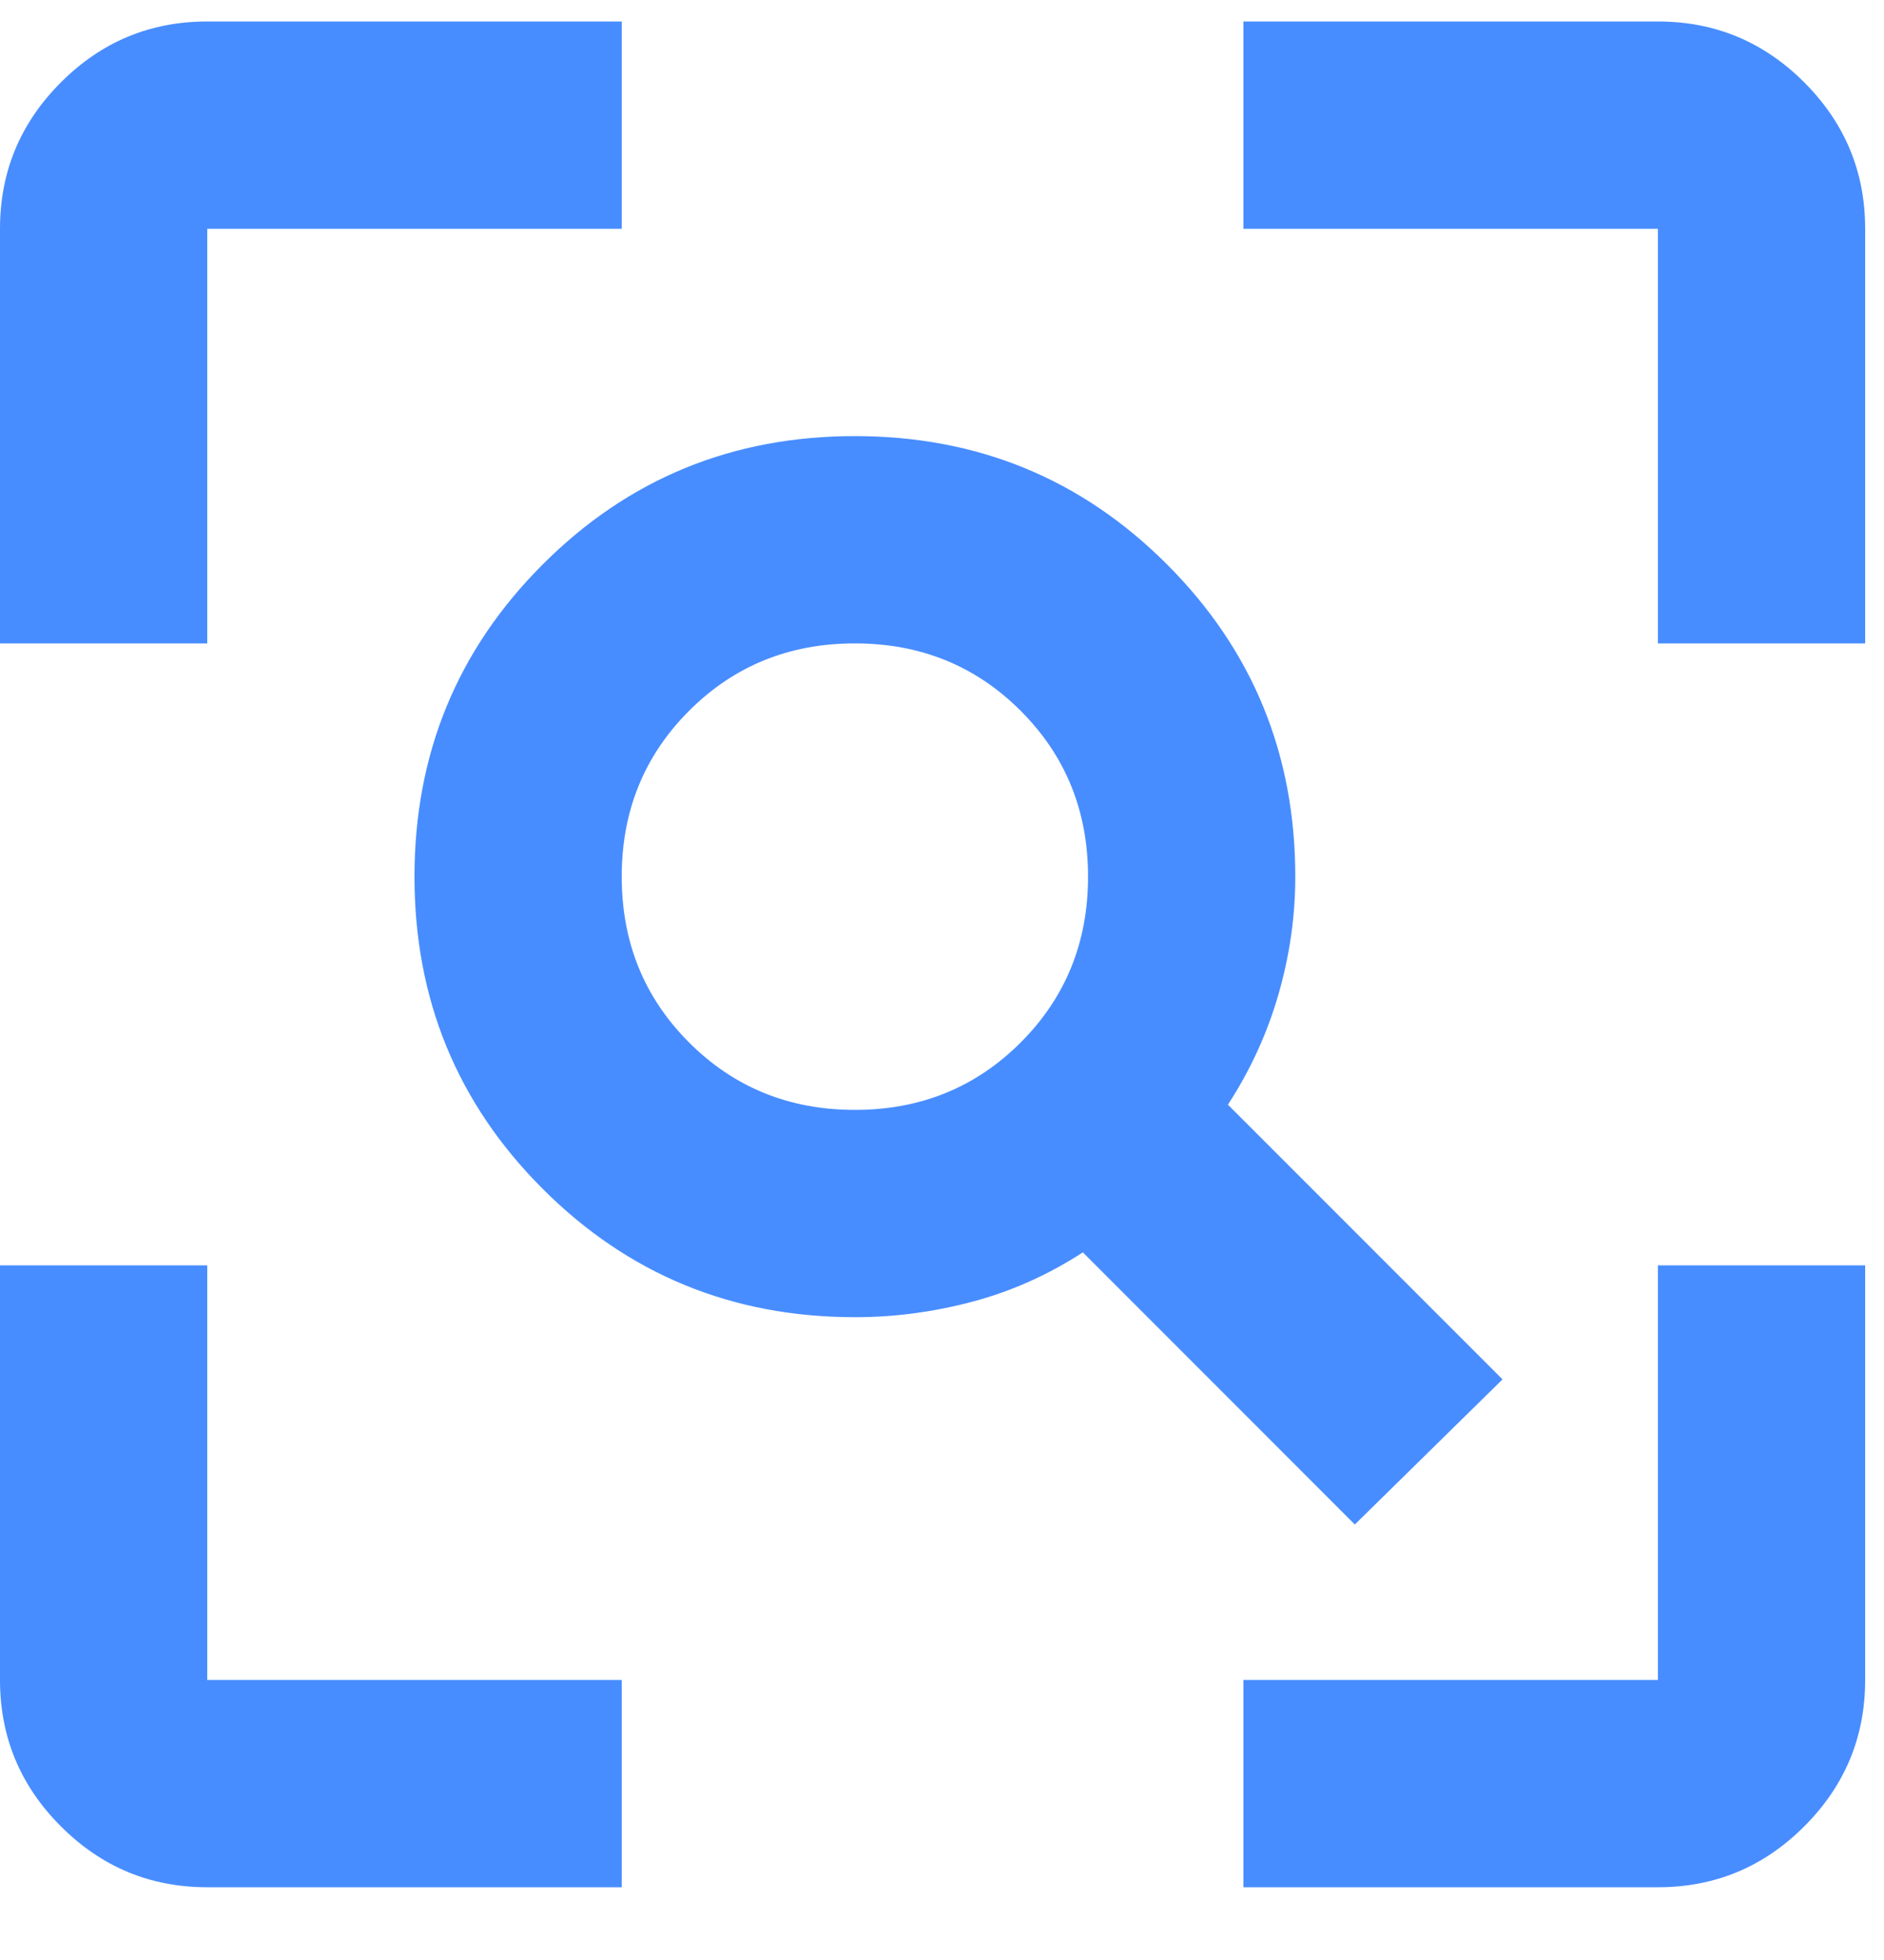 <svg width="25" height="26" viewBox="0 0 25 26" fill="none" xmlns="http://www.w3.org/2000/svg">
<path d="M11.344 14.723C12.215 14.723 12.948 14.425 13.544 13.829C14.14 13.233 14.438 12.5 14.438 11.629C14.438 10.758 14.14 10.025 13.544 9.429C12.948 8.833 12.215 8.535 11.344 8.535C10.473 8.535 9.74 8.833 9.144 9.429C8.548 10.025 8.25 10.758 8.25 11.629C8.25 12.5 8.548 13.233 9.144 13.829C9.74 14.425 10.473 14.723 11.344 14.723ZM17.978 20.223L14.369 16.613C13.91 16.911 13.423 17.129 12.908 17.266C12.392 17.404 11.871 17.473 11.344 17.473C9.717 17.473 8.336 16.905 7.202 15.771C6.067 14.637 5.5 13.256 5.5 11.629C5.5 10.002 6.067 8.621 7.202 7.487C8.336 6.352 9.717 5.785 11.344 5.785C12.971 5.785 14.352 6.352 15.486 7.487C16.62 8.621 17.188 10.002 17.188 11.629C17.188 12.156 17.113 12.677 16.964 13.193C16.815 13.709 16.592 14.196 16.294 14.654L19.938 18.298L17.978 20.223ZM2.75 25.035C1.994 25.035 1.346 24.766 0.808 24.227C0.269 23.689 0 23.041 0 22.285V16.785H2.75V22.285H8.25V25.035H2.75ZM16.5 25.035V22.285H22V16.785H24.75V22.285C24.75 23.041 24.481 23.689 23.942 24.227C23.404 24.766 22.756 25.035 22 25.035H16.5ZM0 8.535V3.035C0 2.279 0.269 1.632 0.808 1.093C1.346 0.554 1.994 0.285 2.75 0.285H8.25V3.035H2.75V8.535H0ZM22 8.535V3.035H16.5V0.285H22C22.756 0.285 23.404 0.554 23.942 1.093C24.481 1.632 24.75 2.279 24.75 3.035V8.535H22Z" fill="#488DFF"/>
</svg>
